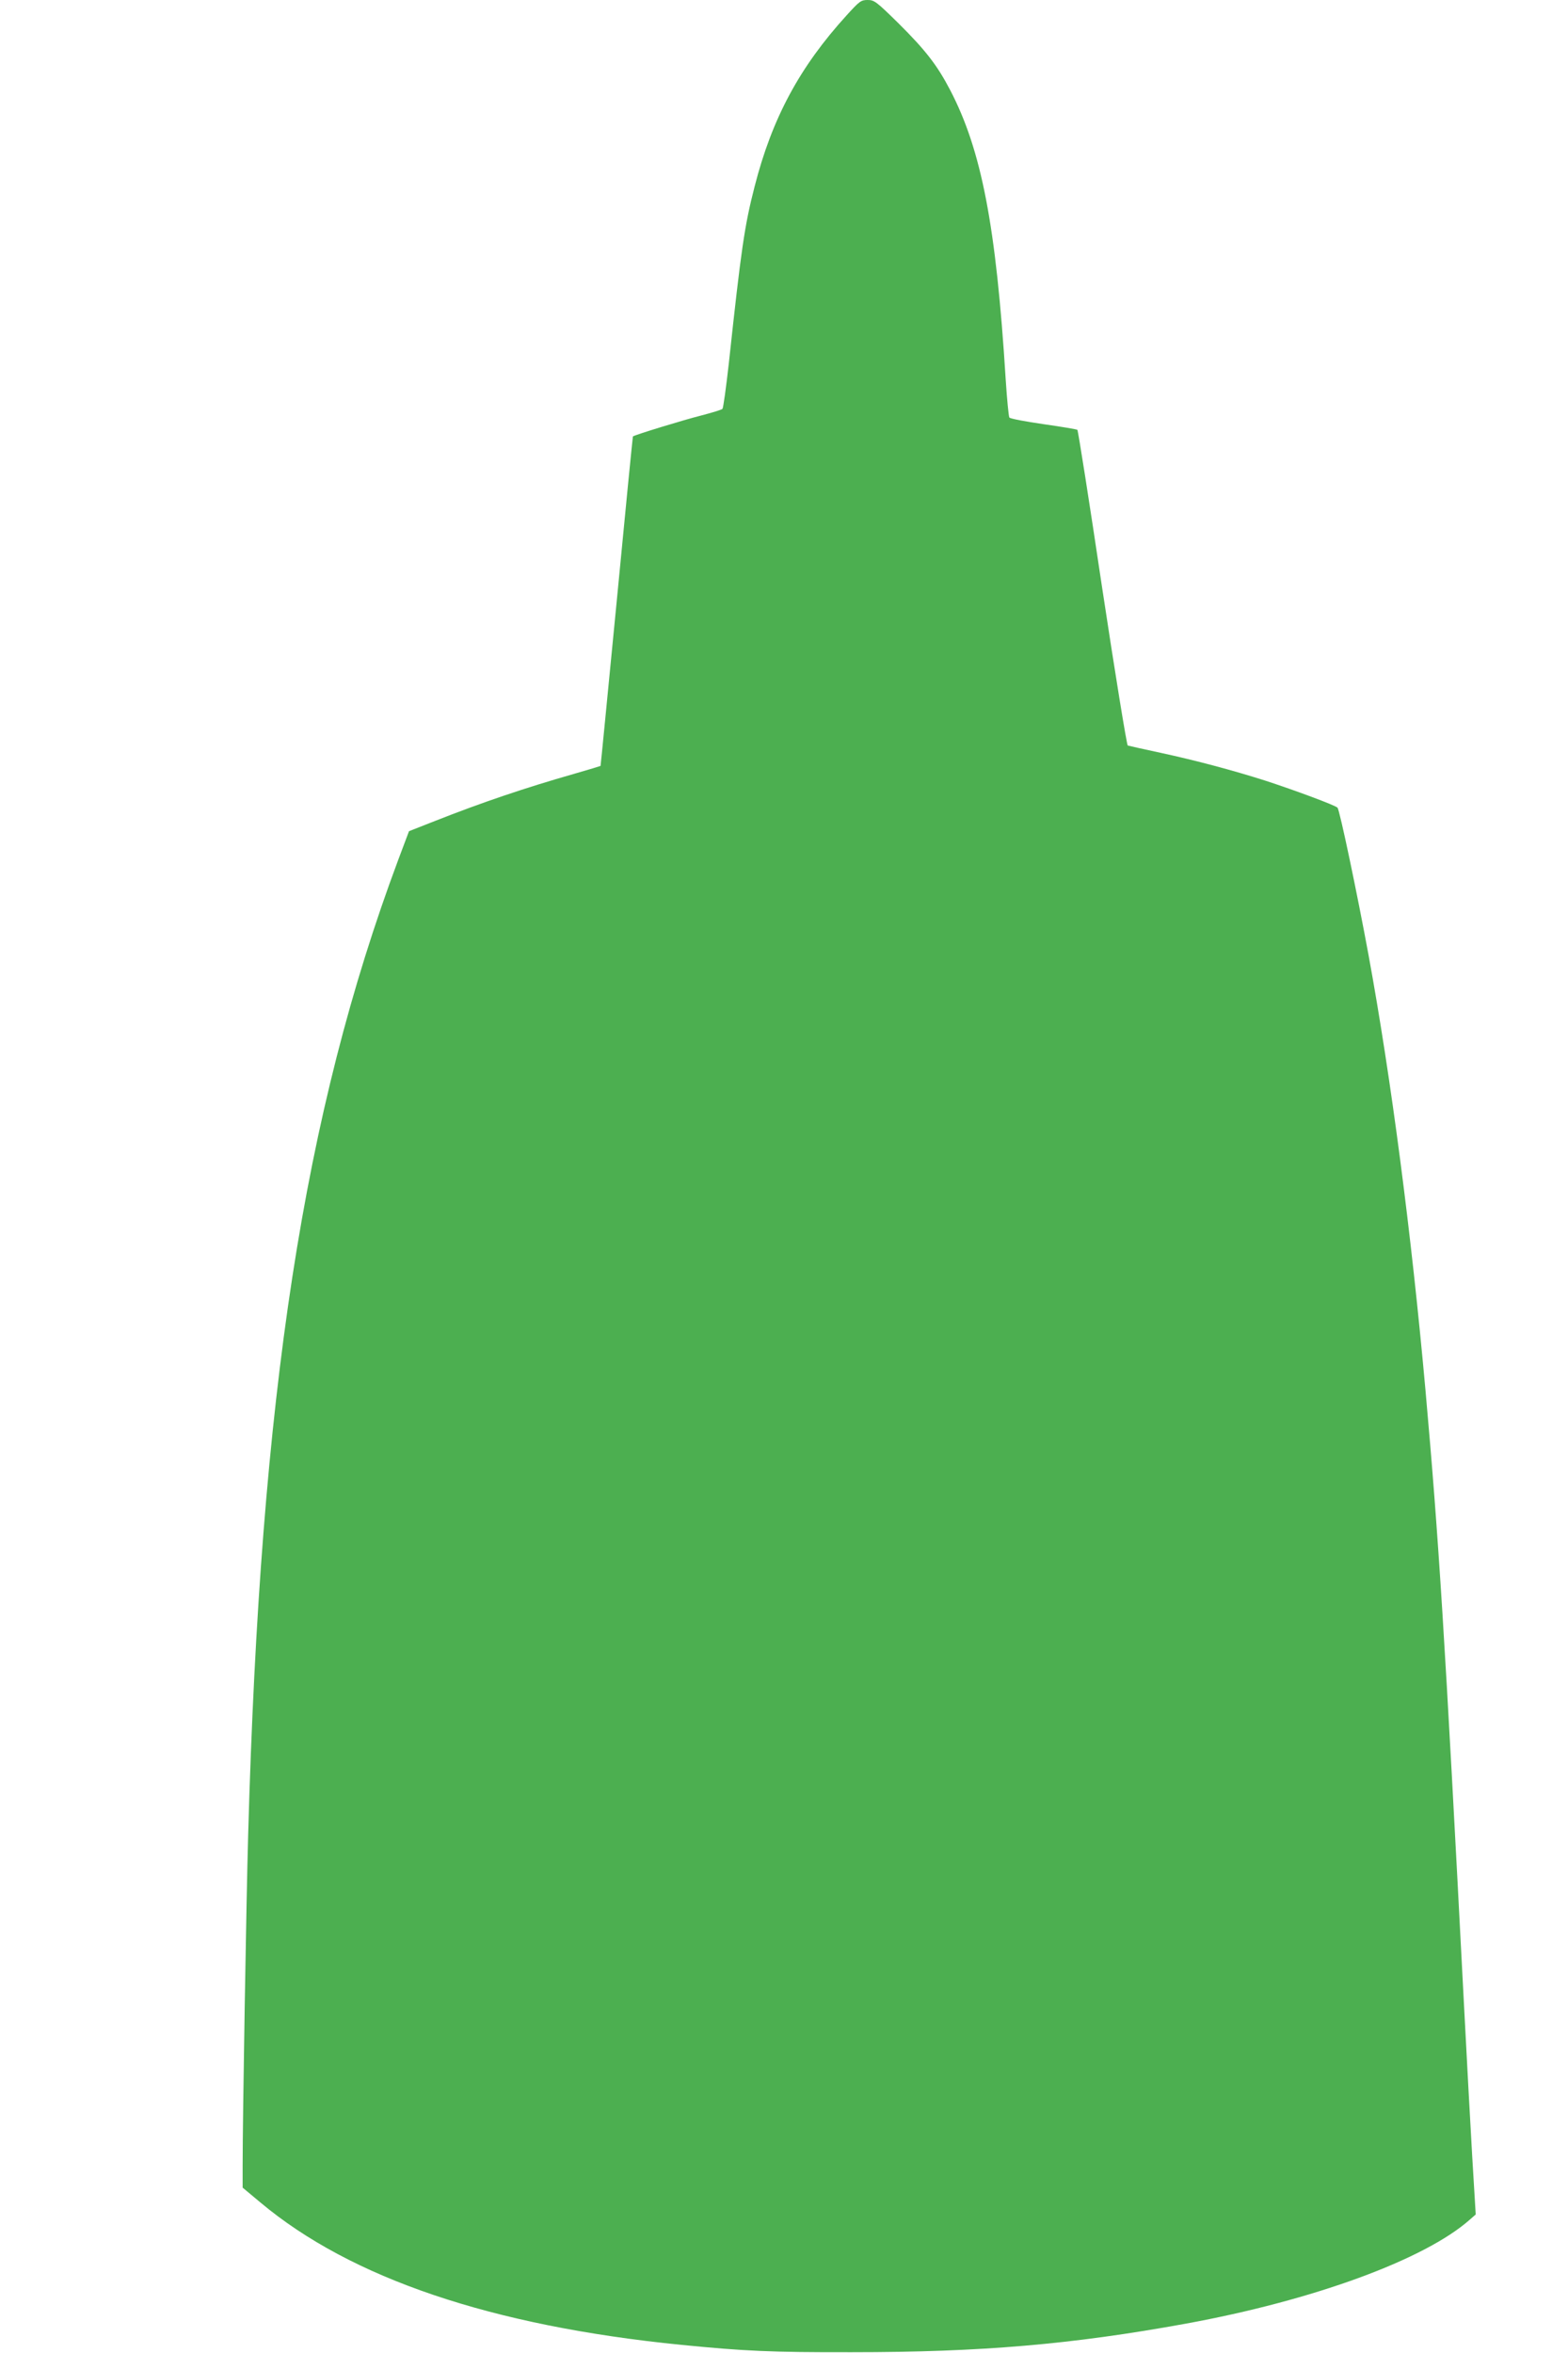 <?xml version="1.0" standalone="no"?>
<!DOCTYPE svg PUBLIC "-//W3C//DTD SVG 20010904//EN"
 "http://www.w3.org/TR/2001/REC-SVG-20010904/DTD/svg10.dtd">
<svg version="1.0" xmlns="http://www.w3.org/2000/svg"
 width="853pt" height="1280pt" viewBox="0 0 853 1280"
 preserveAspectRatio="xMidYMid meet">
<g transform="translate(0,1280) scale(0.1,-0.1)"
fill="#4caf50" stroke="none">
<path d="M4606 12717 c-256 -281 -406 -560 -501 -932 -55 -214 -73 -338 -140
-960 -15 -132 -30 -244 -35 -249 -5 -5 -58 -21 -119 -37 -88 -22 -360 -105
-368 -113 -1 -1 -41 -404 -88 -896 -48 -492 -87 -895 -88 -896 -1 -1 -67 -21
-147 -44 -259 -74 -497 -154 -755 -256 l-140 -55 -59 -157 c-514 -1377 -749
-2903 -816 -5302 -10 -349 -30 -1540 -30 -1797 l0 -122 97 -81 c492 -412 1257
-671 2288 -774 344 -34 489 -41 930 -40 702 0 1195 42 1815 155 696 127 1301
349 1546 566 l32 28 -19 315 c-10 173 -30 538 -44 810 -106 2045 -138 2546
-210 3355 -77 857 -187 1699 -310 2370 -61 331 -157 790 -169 802 -13 13 -227
93 -396 148 -173 55 -375 109 -565 150 -93 20 -174 38 -180 40 -5 1 -68 387
-139 856 -70 470 -131 857 -135 861 -3 3 -87 17 -185 31 -98 14 -182 30 -185
36 -4 6 -13 100 -20 208 -52 836 -132 1247 -302 1573 -71 136 -134 217 -281
363 -121 119 -132 127 -168 127 -36 0 -44 -6 -114 -83z"/>
</g>
</svg>
